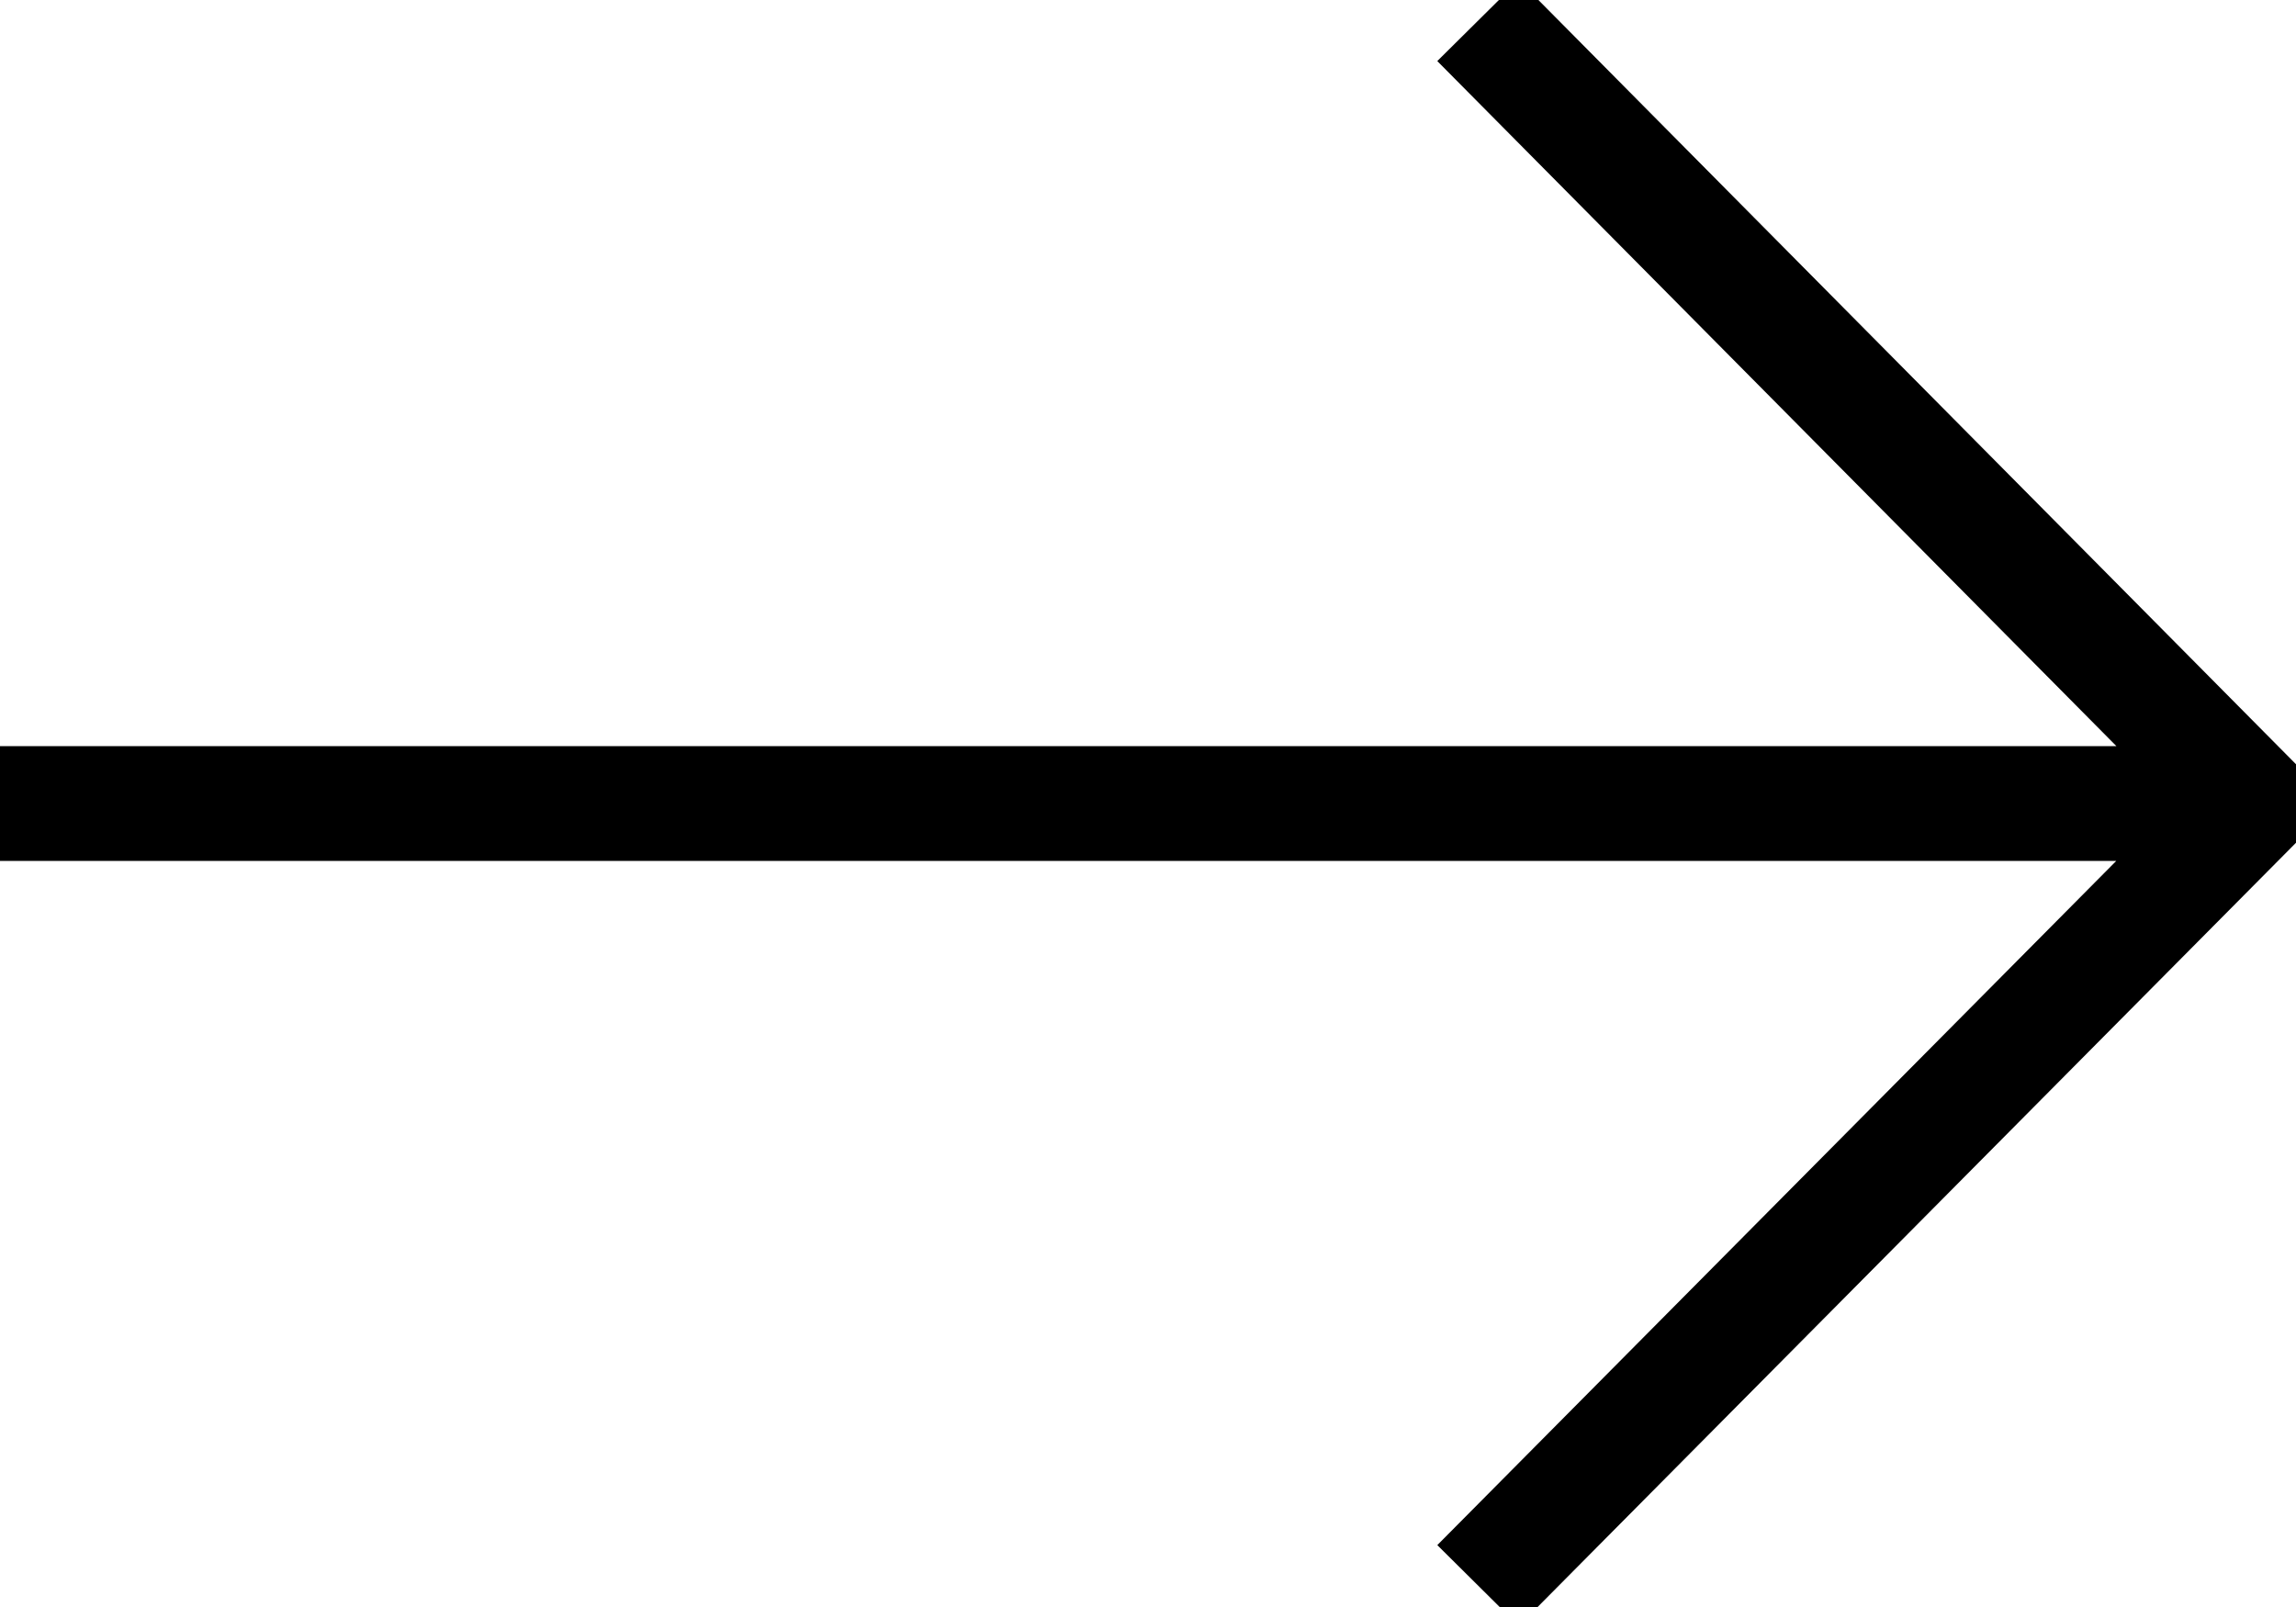 <svg width="20" height="14" viewBox="0 0 20 14" fill="none" xmlns="http://www.w3.org/2000/svg"><g clip-path="url(#a)" stroke="#000" stroke-miterlimit="10"><path d="M12.875.18 19.635 7l-6.76 6.813M19.636 7H0"/></g><defs><clipPath id="a"><path fill="#fff" d="M0 0h20v14H0z"/></clipPath></defs></svg>
